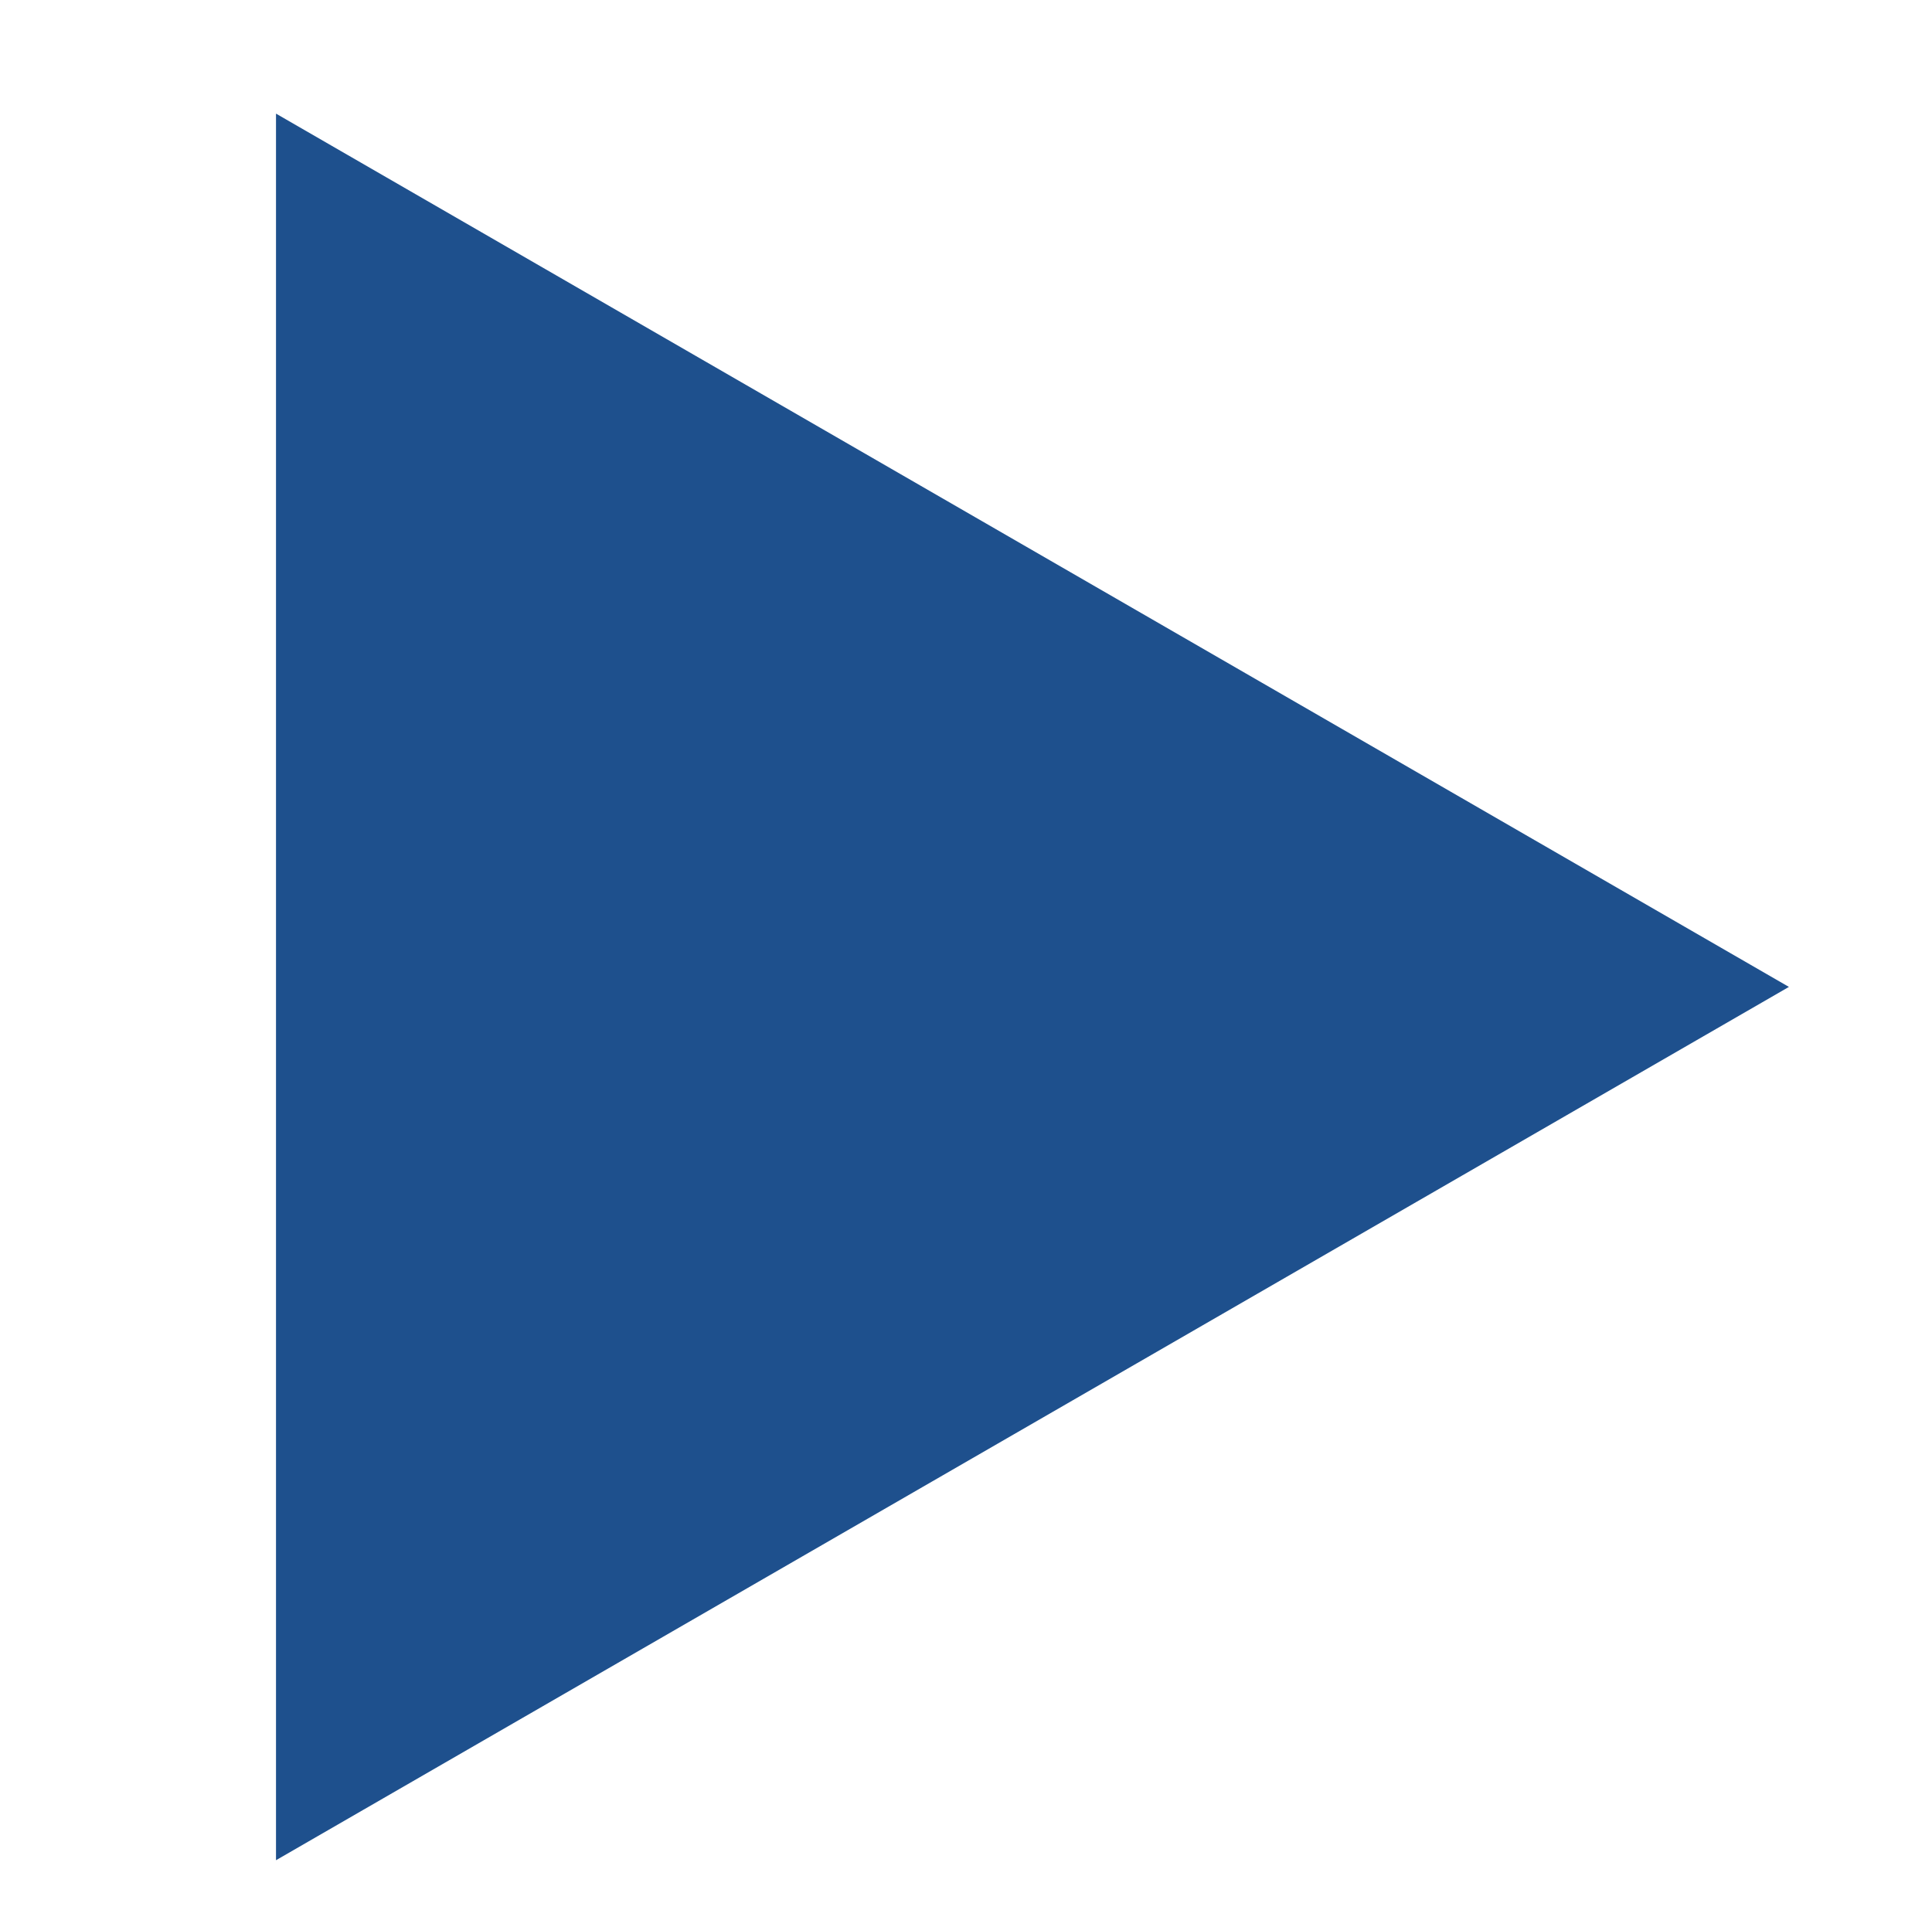 <?xml version="1.0" encoding="utf-8"?>
<!-- Generator: Adobe Illustrator 15.0.0, SVG Export Plug-In . SVG Version: 6.00 Build 0)  -->
<!DOCTYPE svg PUBLIC "-//W3C//DTD SVG 1.1//EN" "http://www.w3.org/Graphics/SVG/1.1/DTD/svg11.dtd">
<svg version="1.1" id="レイヤー_1" xmlns="http://www.w3.org/2000/svg" xmlns:xlink="http://www.w3.org/1999/xlink" x="0px"
	 y="0px" width="119px" height="118.301px" viewBox="0 0 119 118.301" enable-background="new 0 0 119 118.301"
	 xml:space="preserve">
<polygon fill="#1E508D" points="17,7 110.187,60.801 17,114.603 "/>
</svg>
